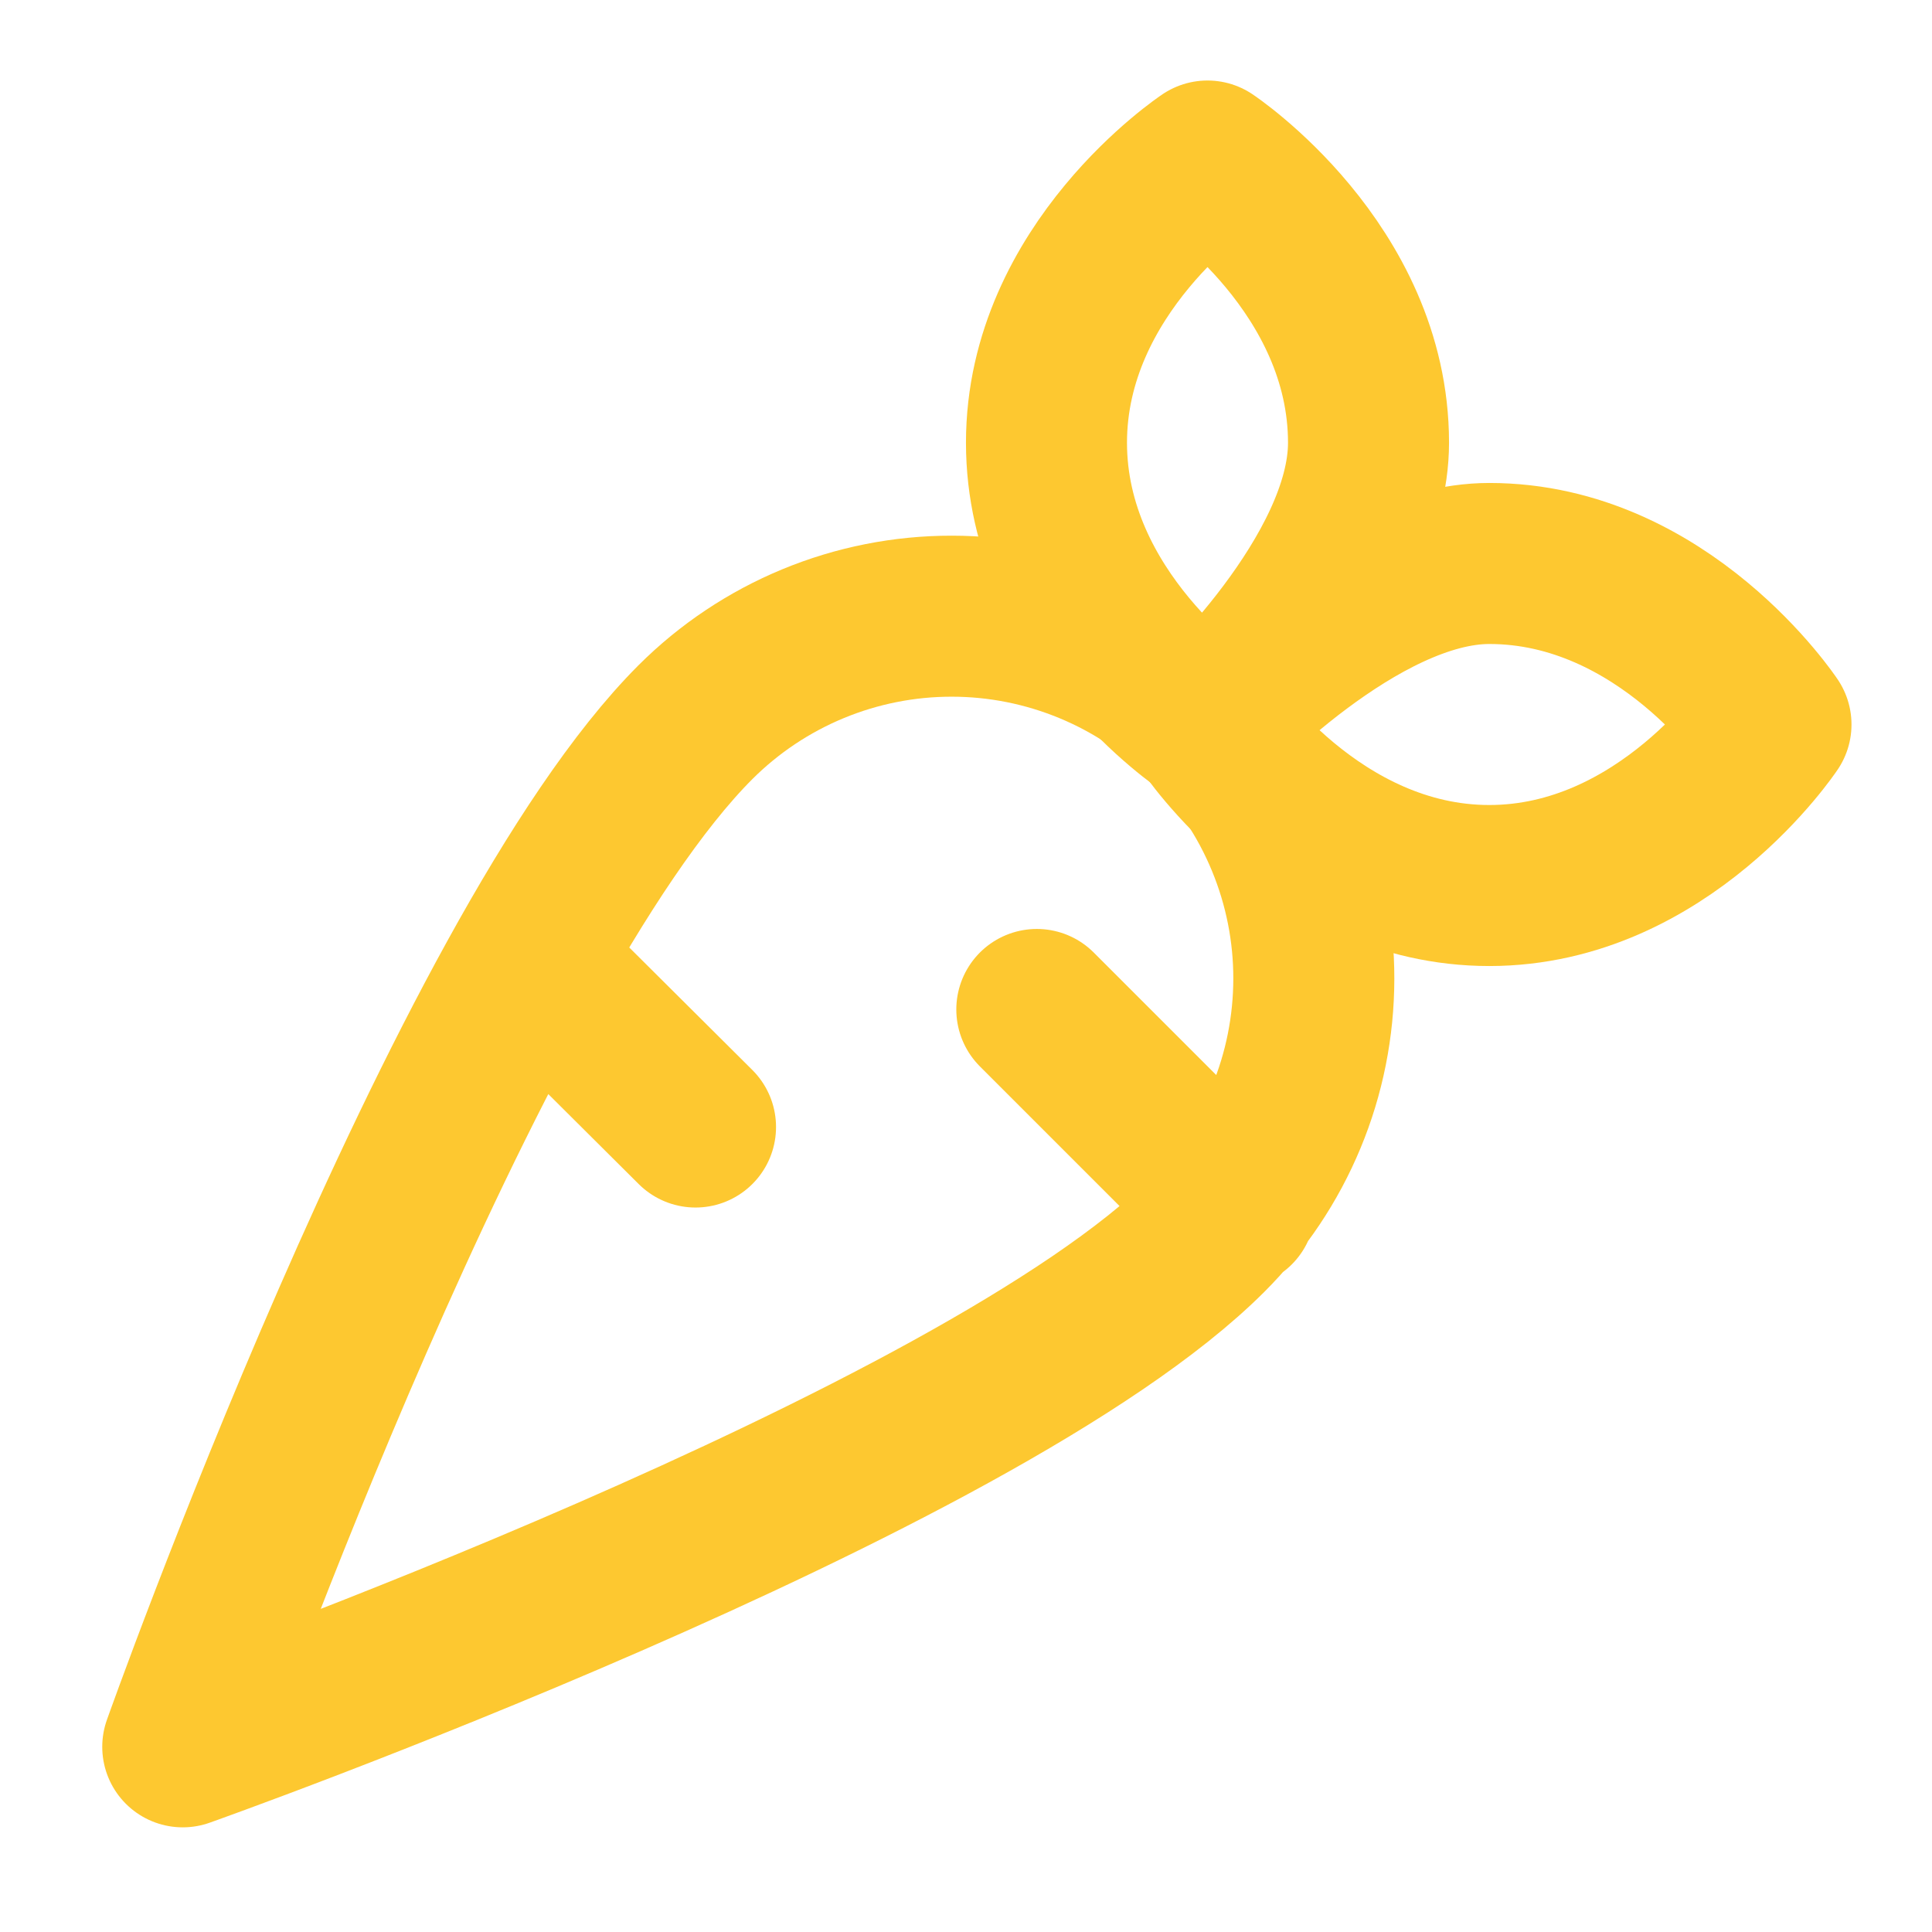 <svg width="32" height="32" viewBox="0 0 32 32" fill="none" xmlns="http://www.w3.org/2000/svg">
<path d="M20.453 20L17.173 16.72M3.027 28.933C3.027 28.933 16.187 24.267 20 20.453C20.558 19.896 21 19.235 21.302 18.508C21.605 17.78 21.76 16.999 21.761 16.211C21.762 15.423 21.607 14.643 21.306 13.915C21.005 13.186 20.564 12.524 20.007 11.967C19.45 11.409 18.789 10.966 18.061 10.664C17.333 10.362 16.553 10.206 15.765 10.206C14.977 10.205 14.196 10.36 13.468 10.661C12.74 10.962 12.078 11.403 11.52 11.96C7.693 15.787 3.027 28.933 3.027 28.933ZM11.52 18.667L8.787 15.947L11.52 18.667Z" stroke="#FDC830" stroke-width="2.667" stroke-linecap="round" stroke-linejoin="round"/>
<path d="M29.333 12C29.333 12 27.56 9.333 24.667 9.333C22.48 9.333 20 12 20 12C20 12 21.773 14.667 24.667 14.667C27.56 14.667 29.333 12 29.333 12Z" stroke="#FDC830" stroke-width="2.667" stroke-linecap="round" stroke-linejoin="round"/>
<path d="M20 2.667C20 2.667 17.333 4.44 17.333 7.333C17.333 10.227 20 12 20 12C20 12 22.667 9.547 22.667 7.333C22.667 4.44 20 2.667 20 2.667Z" stroke="#FDC830" stroke-width="2.667" stroke-linecap="round" stroke-linejoin="round"/>
</svg>

